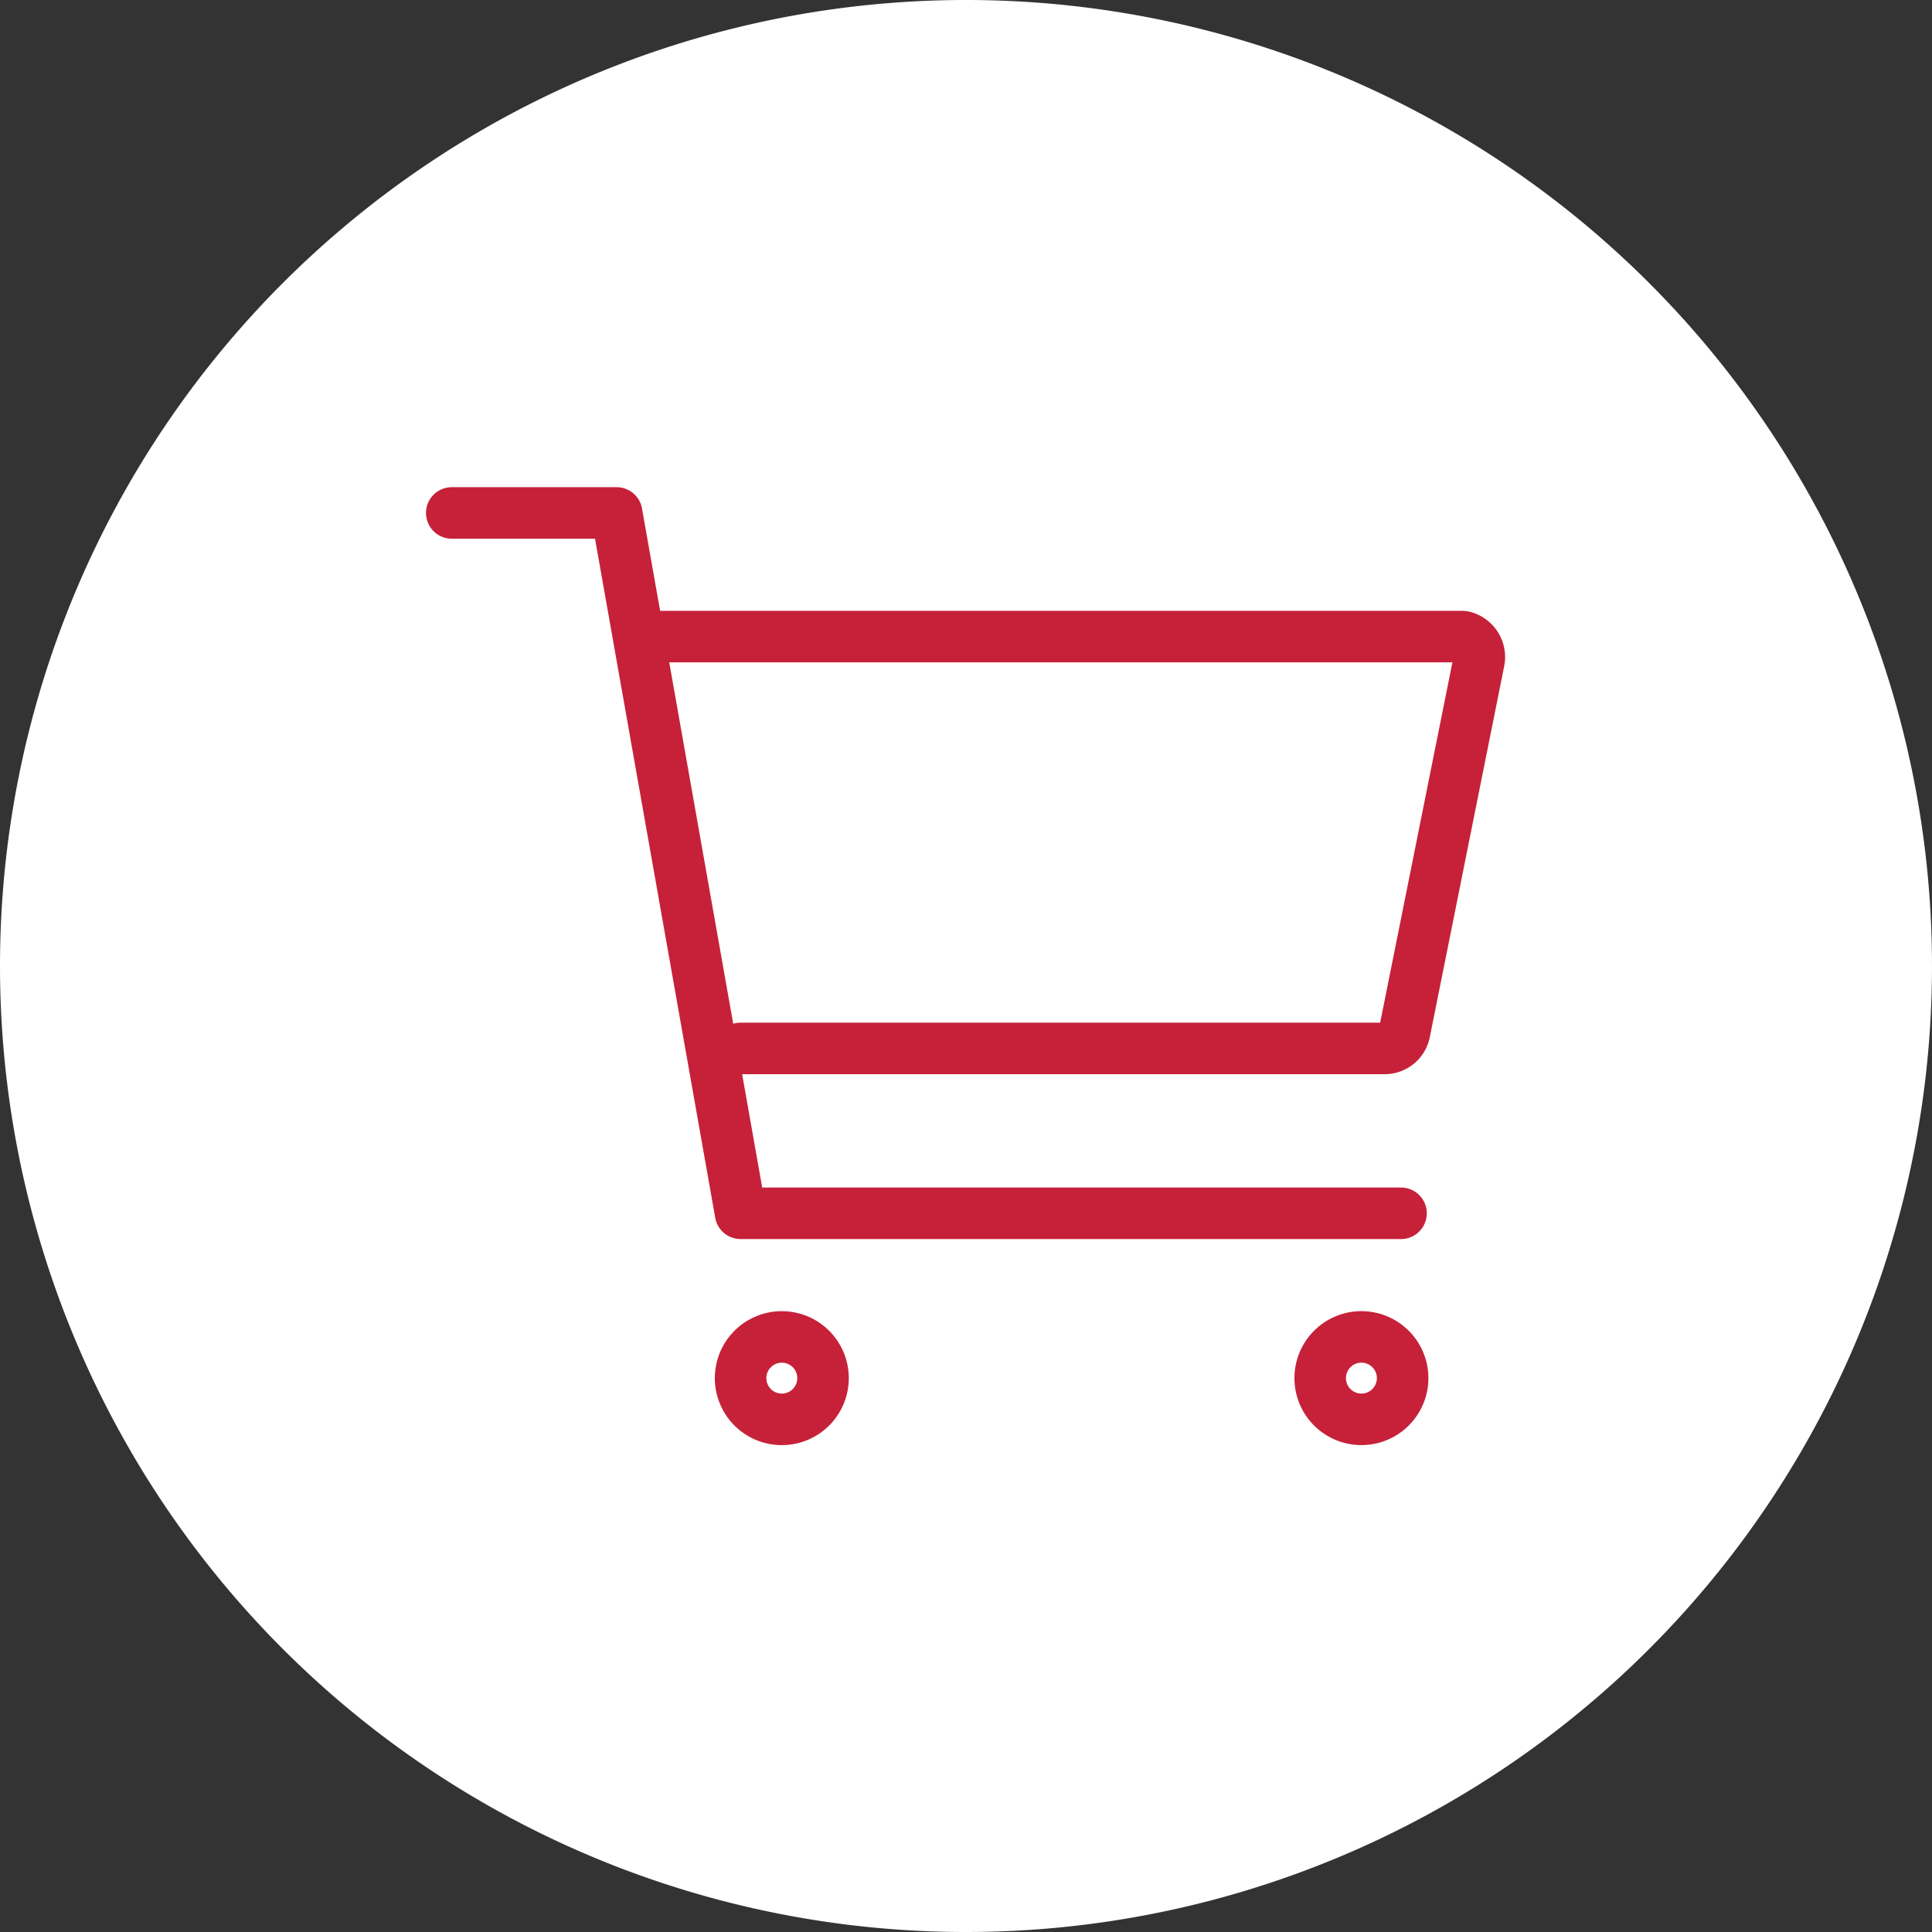 <svg xmlns="http://www.w3.org/2000/svg" viewBox="0 0 60 60"><rect x="0" y="0" width="60" height="60" fill="#333333" stroke="none"/><g data-name="Layer 2"><g data-name="Layer 1"><path d="M30 60A30 30 0 100 30a30 30 0 0030 30" fill="#fff"/><path d="M23 32.56h20a.63.63 0 00.62-.51l2.31-11.52a.65.65 0 00-.5-.76h-25m-6.4-3.84h5.12L23 37.68h20.51m-1.28 3.84A1.28 1.28 0 1141 42.8a1.28 1.28 0 011.23-1.28zm-17.92 0A1.28 1.28 0 1123 42.8a1.28 1.28 0 011.31-1.28z" fill="none" stroke="#c62139" stroke-linecap="round" stroke-linejoin="round" stroke-width="1.6"/></g></g></svg>